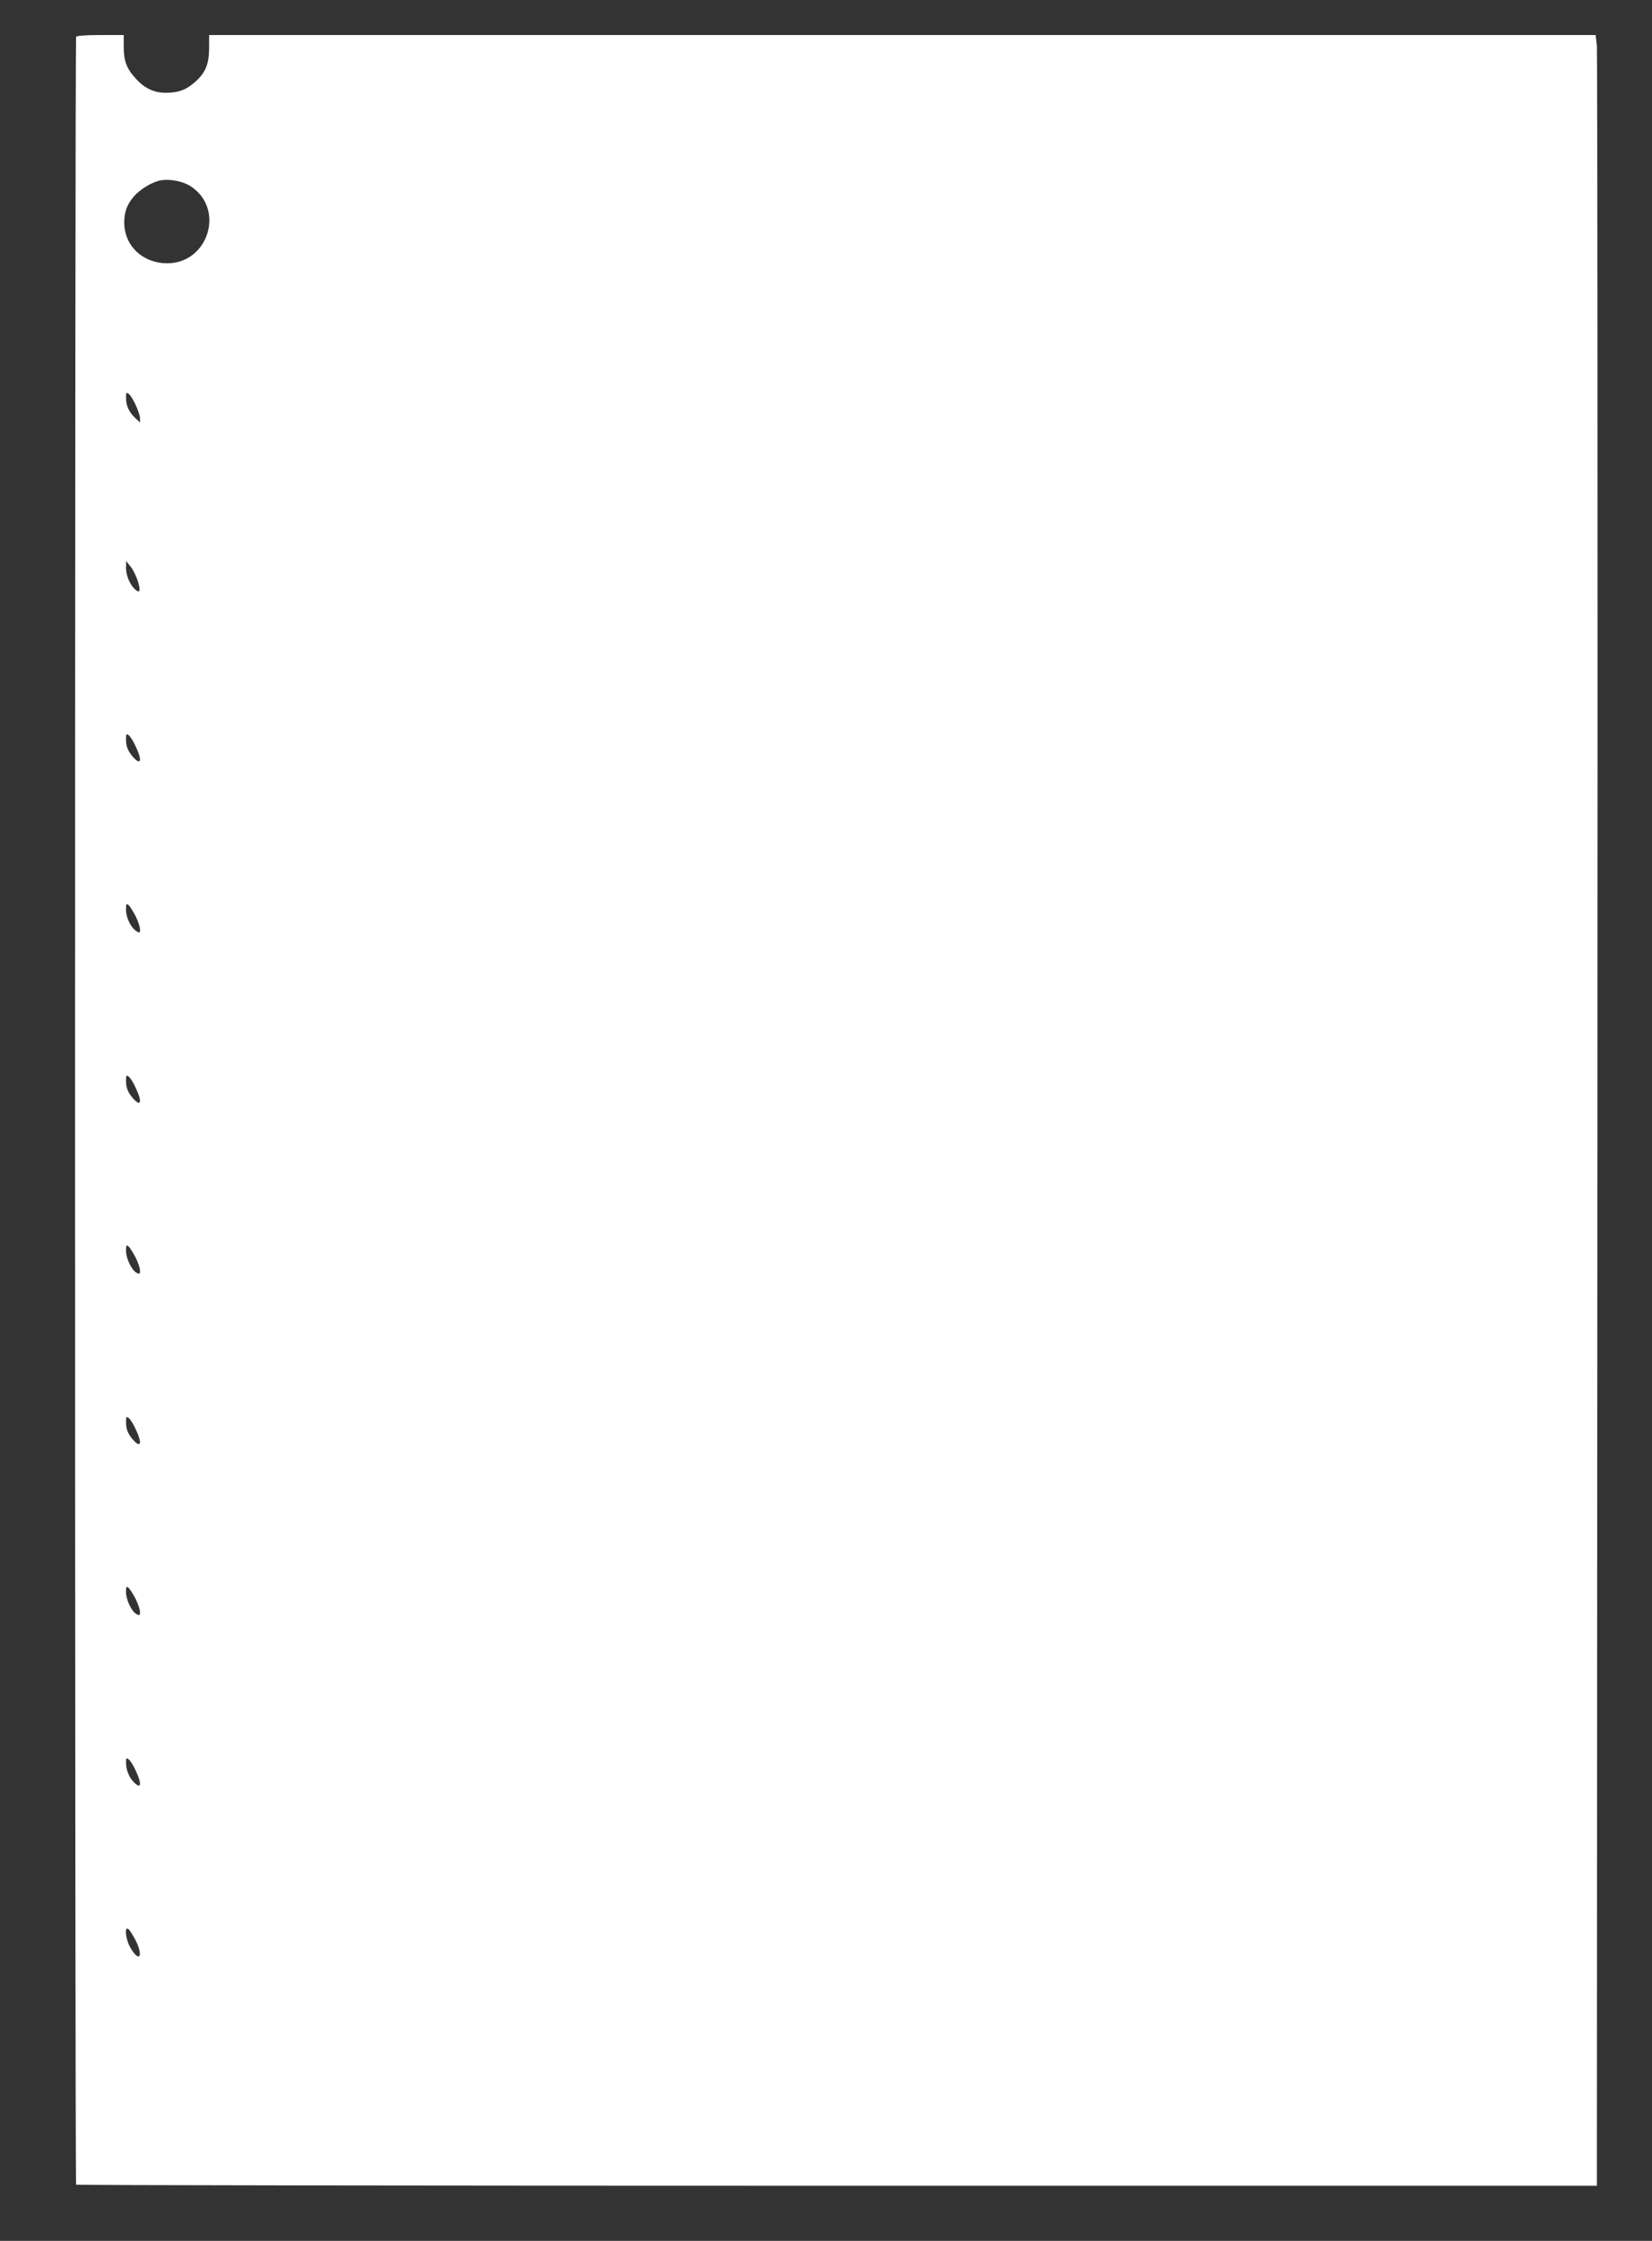 <?xml version="1.0" standalone="no"?>
<!DOCTYPE svg PUBLIC "-//W3C//DTD SVG 20010904//EN"
 "http://www.w3.org/TR/2001/REC-SVG-20010904/DTD/svg10.dtd">
<svg version="1.0" xmlns="http://www.w3.org/2000/svg"
 width="944pt" height="1280pt" viewBox="0 0 944 1280"
 preserveAspectRatio="xMidYMid meet">
<rect x="0" y="0" width="944" height="1280" fill="#333333" stroke="none"/>
<g transform="translate(0,1280) scale(0.1,-0.1)"
fill="#ffffff" stroke="none">
<path d="M435 12590 c-8 -14 -8 -12260 0 -12269 4 -3 1960 -6 4348 -6 l4342 0
3 6080 c2 3344 0 6108 -3 6143 l-7 62 -3961 0 -3962 0 0 -77 c-1 -93 -22 -142
-87 -197 -48 -41 -91 -56 -163 -56 -65 0 -121 27 -168 80 -54 58 -70 102 -70
183 l0 67 -133 0 c-79 0 -135 -4 -139 -10z m656 -855 c196 -129 100 -439 -136
-439 -140 1 -244 99 -245 232 0 61 15 103 55 150 34 40 106 84 154 92 54 9
129 -6 172 -35z m-315 -1250 c13 -27 24 -61 24 -74 l0 -24 -26 24 c-36 33 -54
72 -54 115 0 33 2 35 17 23 9 -8 27 -36 39 -64z m11 -1002 c18 -59 13 -75 -16
-49 -29 27 -51 79 -51 123 l1 38 24 -30 c14 -16 33 -54 42 -82z m-11 -948 c37
-77 30 -109 -13 -62 -31 34 -43 62 -43 103 0 33 2 35 17 23 9 -8 27 -36 39
-64z m-1 -968 c14 -28 25 -62 25 -75 0 -23 -1 -23 -22 -10 -31 21 -58 77 -58
122 0 32 2 37 15 26 7 -6 25 -35 40 -63z m1 -982 c37 -77 30 -109 -13 -62 -31
34 -43 62 -43 103 0 33 2 35 17 23 9 -8 27 -36 39 -64z m-1 -968 c14 -28 25
-61 25 -74 0 -21 -3 -22 -20 -13 -28 15 -60 82 -60 126 0 31 2 35 15 24 7 -6
25 -35 40 -63z m1 -982 c37 -77 30 -109 -13 -62 -31 34 -43 62 -43 103 0 33 2
35 17 23 9 -8 27 -36 39 -64z m-1 -968 c14 -28 25 -61 25 -74 0 -21 -3 -22
-20 -13 -28 15 -60 82 -60 126 0 31 2 35 15 24 7 -6 25 -35 40 -63z m1 -982
c37 -78 30 -109 -14 -62 -26 28 -42 69 -42 109 0 27 2 29 17 17 9 -8 27 -36
39 -64z m-1 -968 c46 -94 21 -130 -30 -42 -28 48 -36 127 -10 105 7 -6 25 -35
40 -63z"/>
</g>
</svg>
